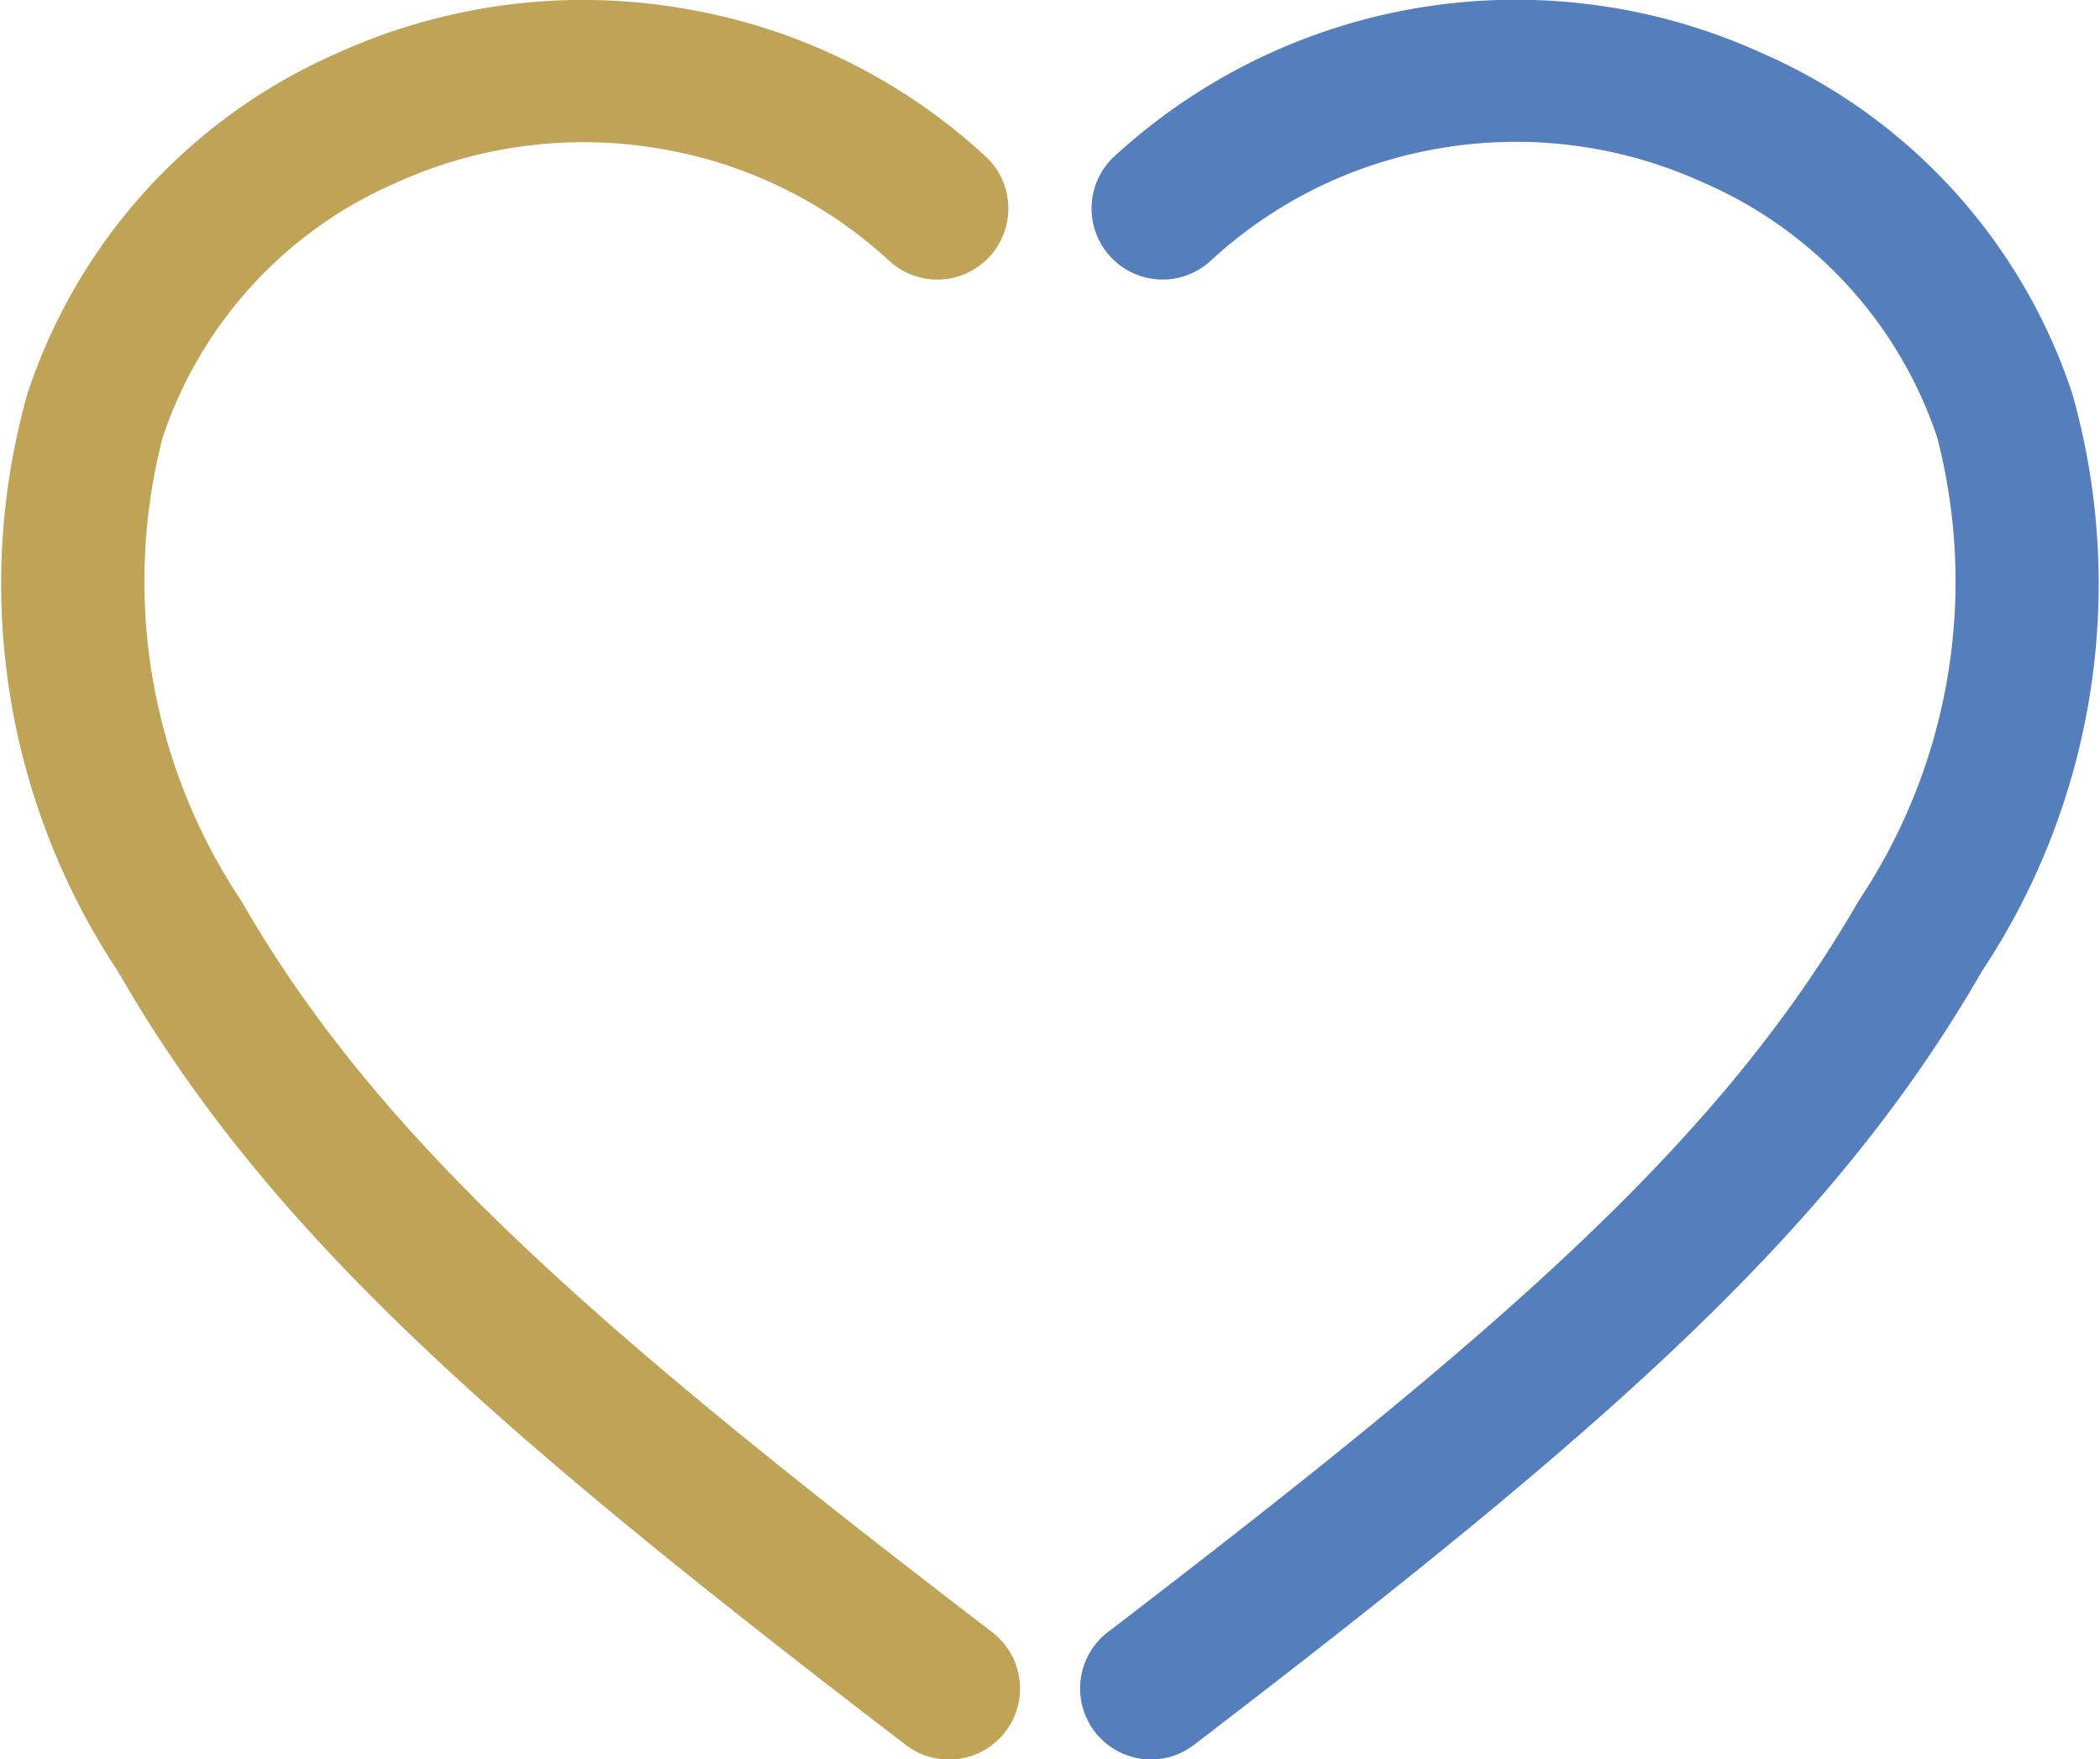 <svg id="コンポーネント_2_36" data-name="コンポーネント 2 – 36" xmlns="http://www.w3.org/2000/svg" width="18" height="15.08" viewBox="0 0 18 15.08">
  <path id="パス_892" data-name="パス 892" d="M7.982,14.93a.606.606,0,0,1-.37-.125C4.055,12.082,2.137,10.4.86,8.177a6.012,6.012,0,0,1-.778-4.95A4.837,4.837,0,0,1,2.749.3,5.091,5.091,0,0,1,5.707-.078,5.039,5.039,0,0,1,8.307,1.2a.609.609,0,0,1-.83.891A3.825,3.825,0,0,0,5.5,1.123a3.876,3.876,0,0,0-2.251.29A3.633,3.633,0,0,0,1.242,3.6a4.932,4.932,0,0,0,.674,3.97c1.174,2.04,3.011,3.646,6.437,6.269a.609.609,0,0,1-.37,1.092Z" transform="translate(0.152 0.151)" fill="#bfa356"/>
  <path id="パス_893" data-name="パス 893" d="M11.861,14.93a.609.609,0,0,1-.37-1.092c3.422-2.619,5.258-4.225,6.436-6.269A4.925,4.925,0,0,0,18.6,3.6a3.64,3.64,0,0,0-2.016-2.191,3.864,3.864,0,0,0-2.246-.289,3.821,3.821,0,0,0-1.973.971.609.609,0,0,1-.831-.89A5.086,5.086,0,0,1,17.088.3,4.843,4.843,0,0,1,19.76,3.231a6.005,6.005,0,0,1-.779,4.946c-1.281,2.223-3.2,3.908-6.751,6.627A.606.606,0,0,1,11.861,14.93Z" transform="translate(-1.995 0.151)" fill="#557fbc"/>
</svg>
